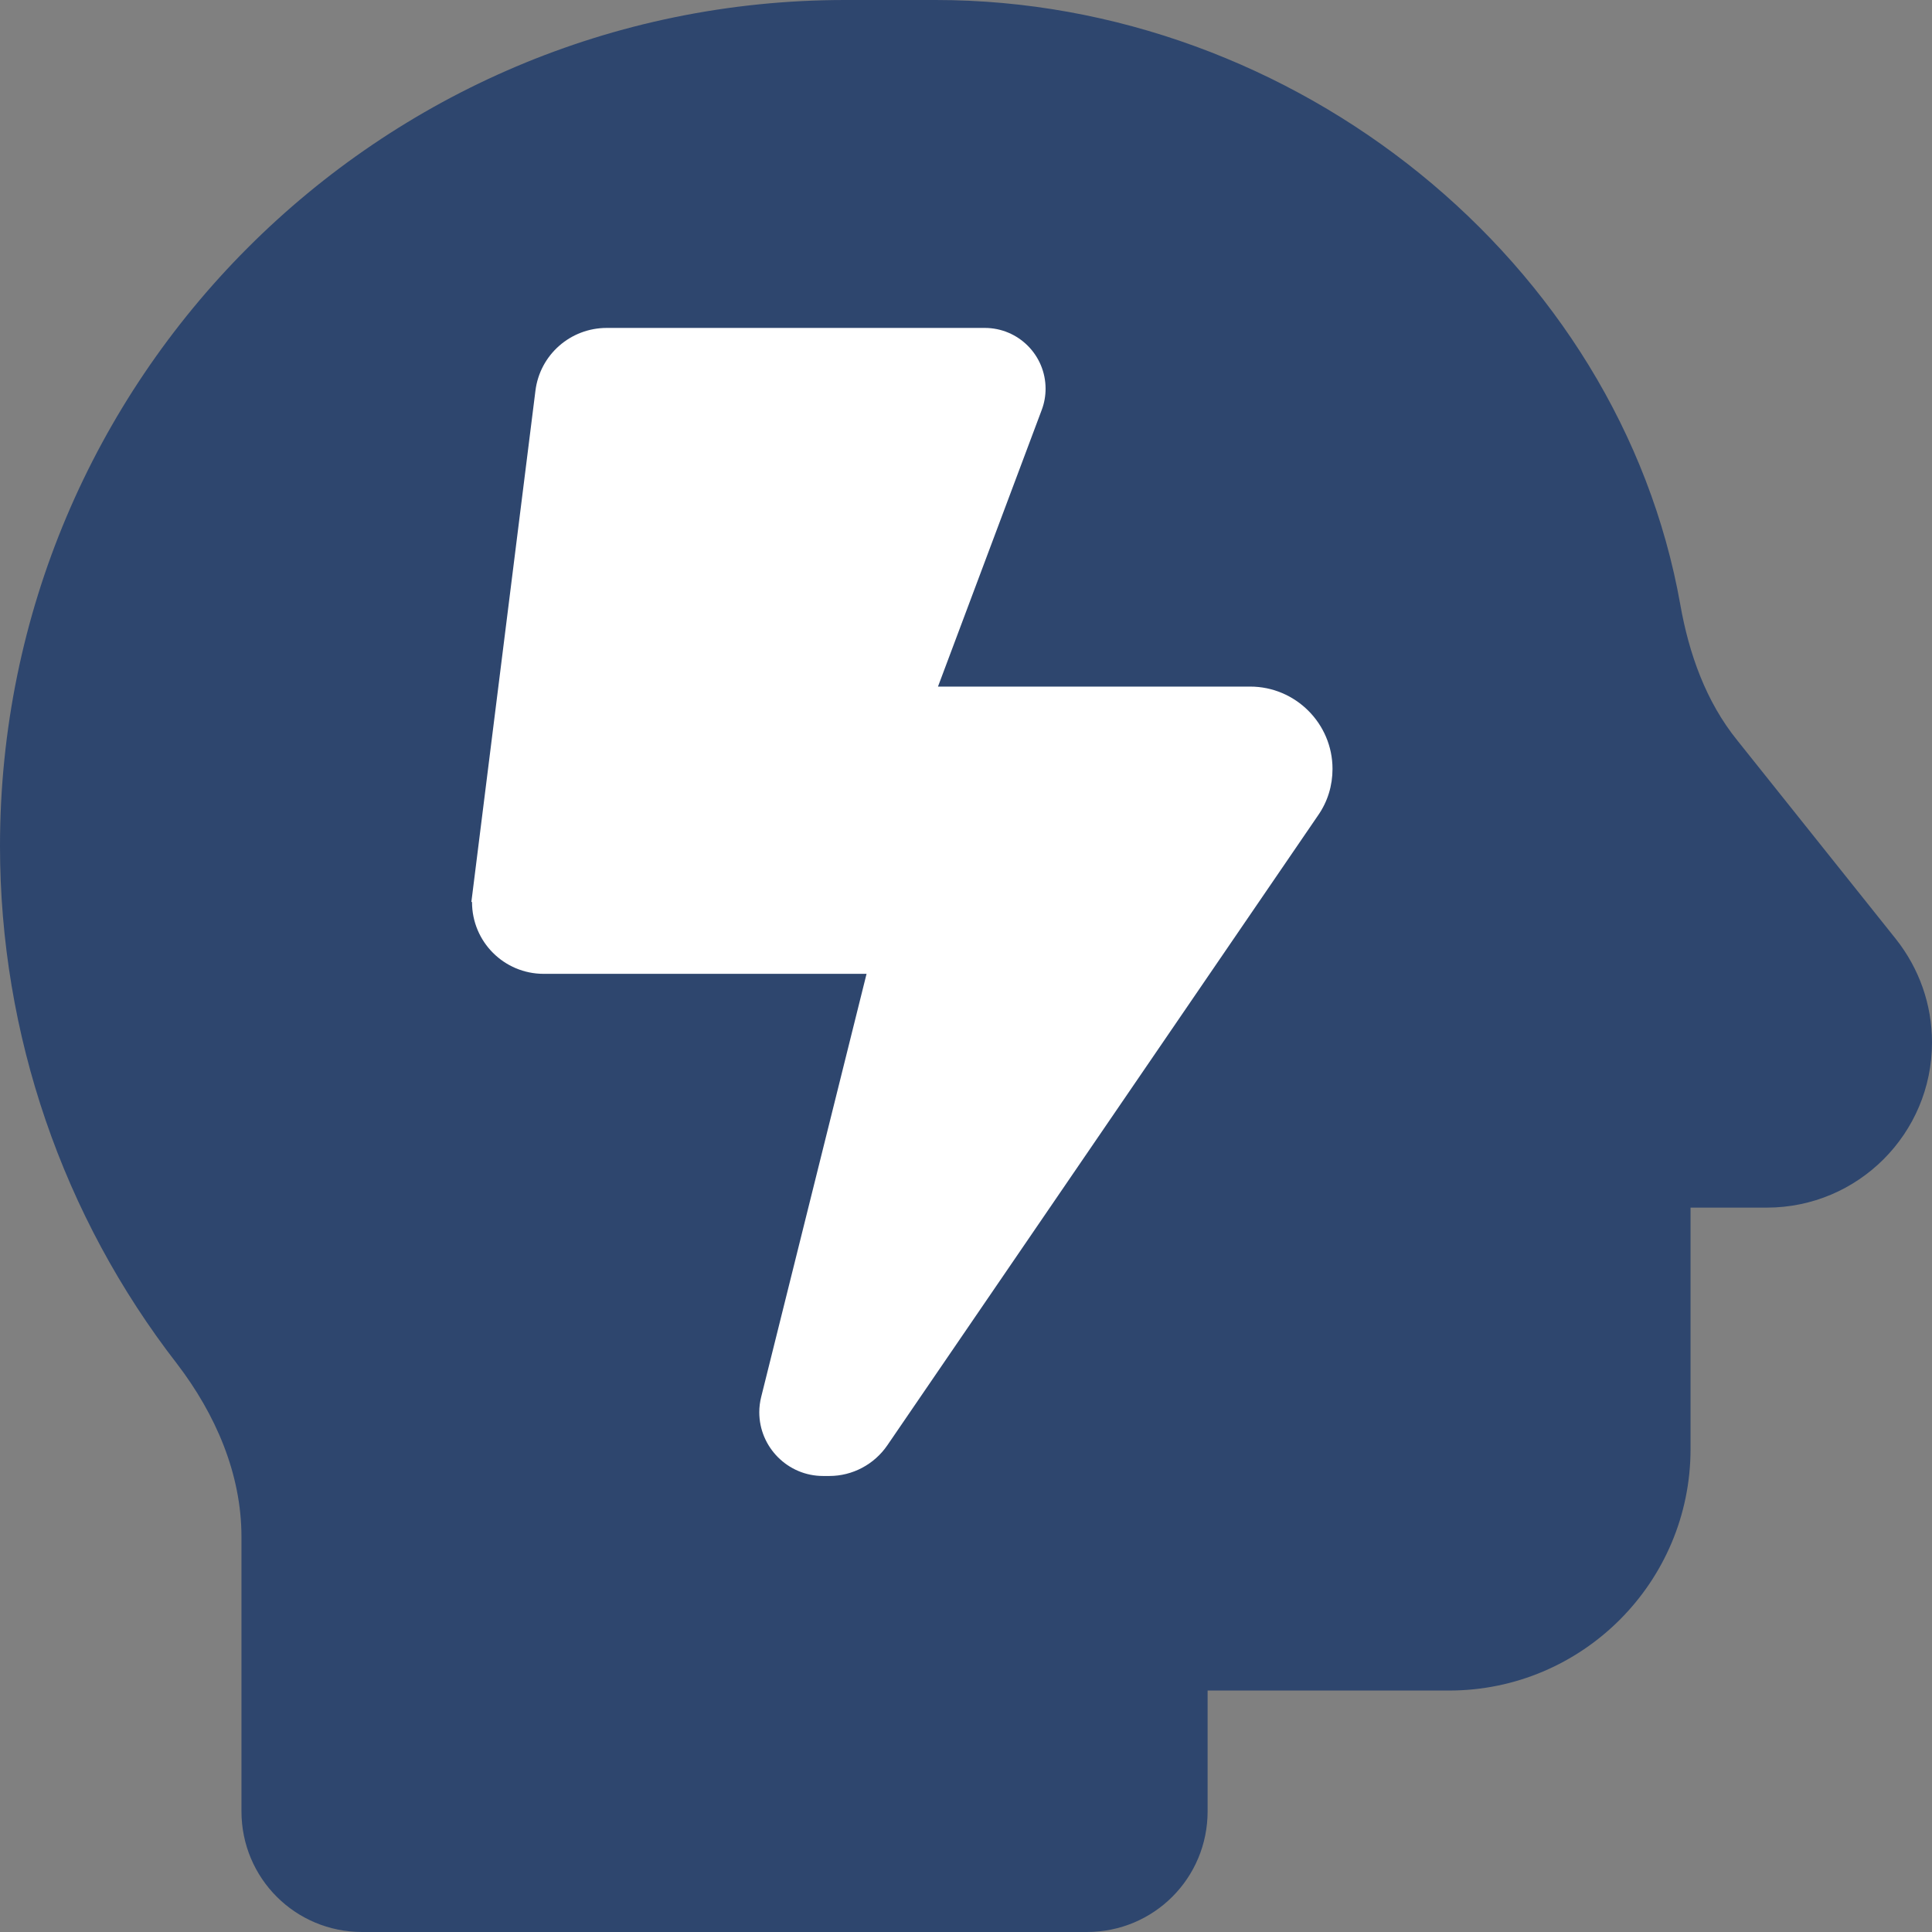 <?xml version="1.0" encoding="UTF-8"?> <svg xmlns="http://www.w3.org/2000/svg" id="Layer_2" viewBox="0 0 60.33 60.33"><rect x="0" y="0" width="60.33" height="60.33" fill="#808080" stroke="none"/><defs><style>.cls-1{fill:#2e466e;}.cls-1,.cls-2{stroke-width:0px;}.cls-2{fill:#fff;}</style></defs><g id="Layer_1-2"><path class="cls-1" d="M0,26.42C0,11.85,11.81,0,26.39,0h2.83c11.22,0,21.35,8.17,23.25,18.88.27,1.53.8,3.03,1.78,4.24l4.95,6.2c.73.92,1.13,2.05,1.13,3.23,0,2.85-2.31,5.16-5.16,5.16h-2.38v7.54c0,4.16-3.38,7.54-7.54,7.54h-7.54v3.77c0,2.09-1.68,3.77-3.77,3.77H11.31c-2.09,0-3.77-1.68-3.77-3.77v-8.57c0-1.97-.81-3.83-2.01-5.4C1.96,37.99,0,32.3,0,26.42Z"></path><path class="cls-2" d="M14.72,28.16l2-15.96c.14-1.12,1.09-1.96,2.23-1.96h11.8c1.05,0,1.9.85,1.9,1.9,0,.22-.04.45-.12.66l-3.24,8.64h9.75c1.41,0,2.57,1.15,2.57,2.57,0,.52-.15,1.02-.45,1.45l-13.45,19.67c-.41.6-1.09.96-1.81.96h-.2c-1.1,0-1.99-.9-1.99-1.99,0-.16.02-.32.06-.48l3.29-13.21h-10.08c-1.24,0-2.24-1-2.24-2.24Z"></path></g></svg> 